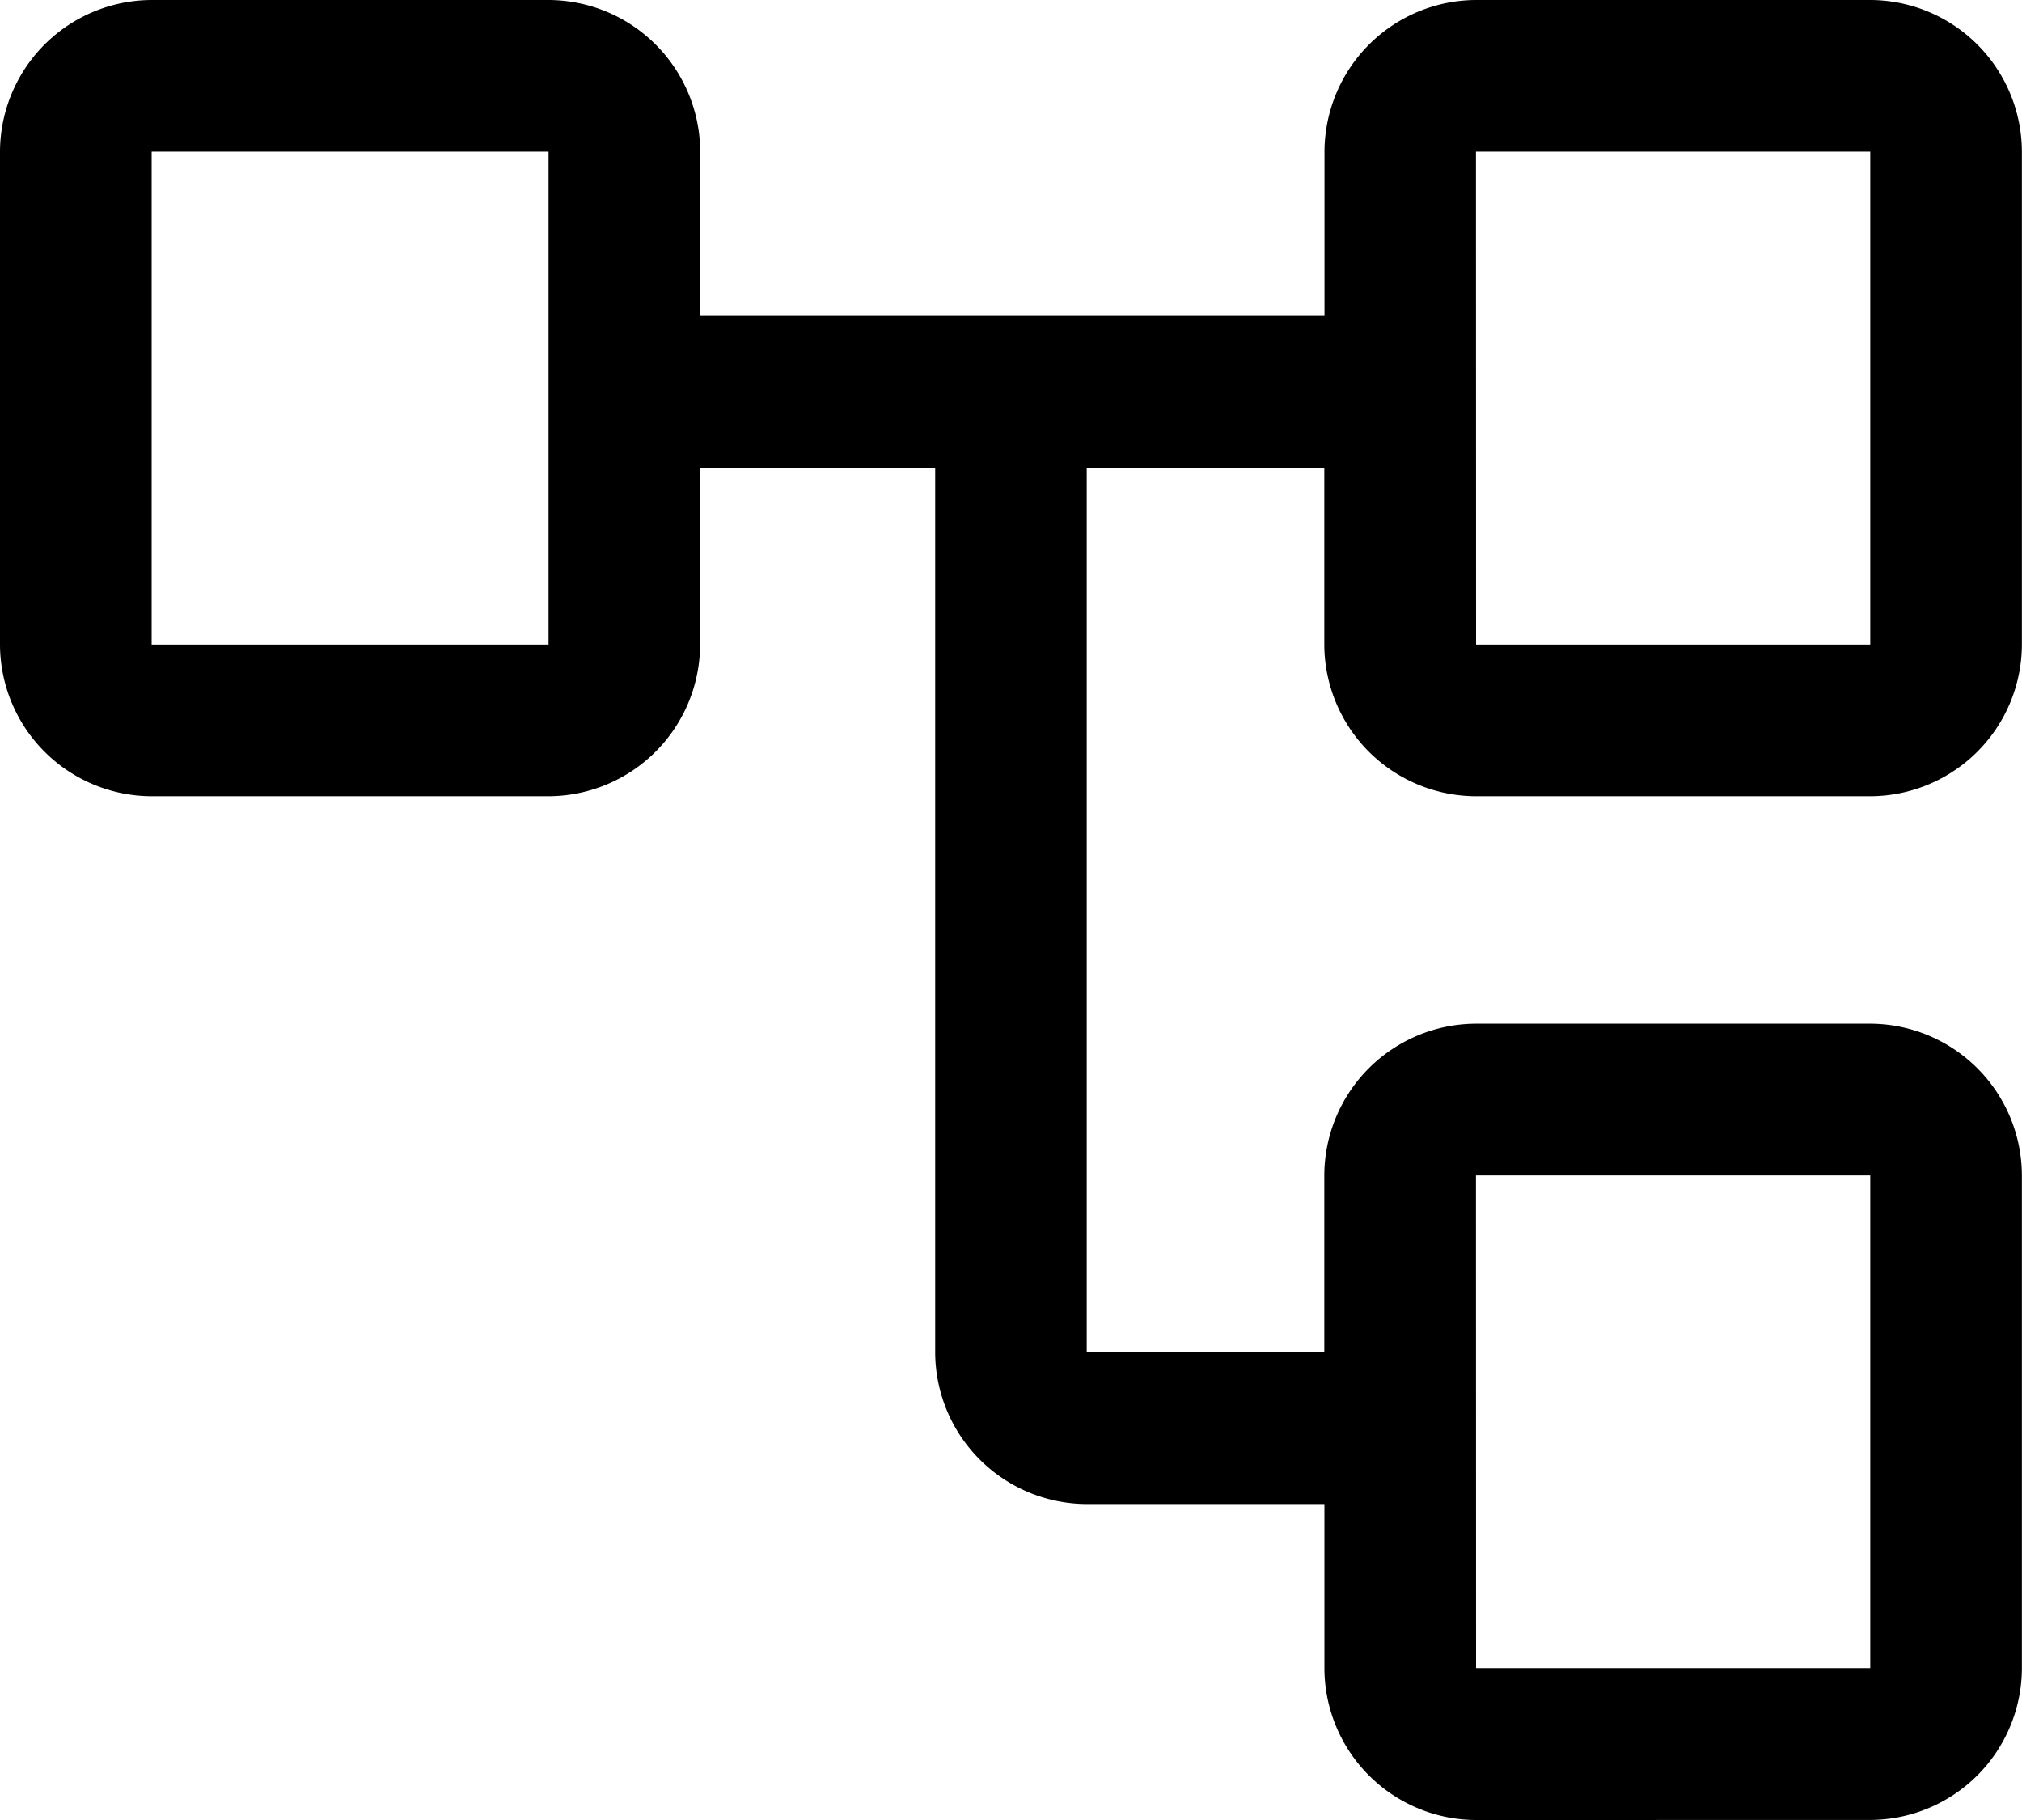 <svg xmlns="http://www.w3.org/2000/svg" width="54.922" height="49.43" viewBox="0 0 54.922 49.43">
  <path id="account_tree_FILL0_wght400_GRAD0_opsz48_1_" data-name="account_tree_FILL0_wght400_GRAD0_opsz48 (1)" d="M120.093,265.43a4.131,4.131,0,0,1-4.119-4.119v-4.462h-6.453a4.131,4.131,0,0,1-4.119-4.119V228.7H99.017v4.806a4.131,4.131,0,0,1-4.119,4.119H84.119A4.131,4.131,0,0,1,80,233.506V220.119A4.131,4.131,0,0,1,84.119,216H94.9a4.131,4.131,0,0,1,4.119,4.119v4.462h16.957v-4.462A4.131,4.131,0,0,1,120.093,216H130.8a4.131,4.131,0,0,1,4.119,4.119v13.387a4.131,4.131,0,0,1-4.119,4.119h-10.71a4.131,4.131,0,0,1-4.119-4.119V228.7h-6.453v24.028h6.453v-4.806a4.131,4.131,0,0,1,4.119-4.119H130.8a4.131,4.131,0,0,1,4.119,4.119v13.387a4.131,4.131,0,0,1-4.119,4.119ZM84.119,220.119v0Zm35.974,27.8v0Zm0-27.8v0Zm0,13.387H130.8V220.119h-10.71Zm0,27.8H130.8V247.923h-10.71Zm-35.974-27.8H94.9V220.119H84.119Z" transform="translate(-80 -216)"/>
</svg>
